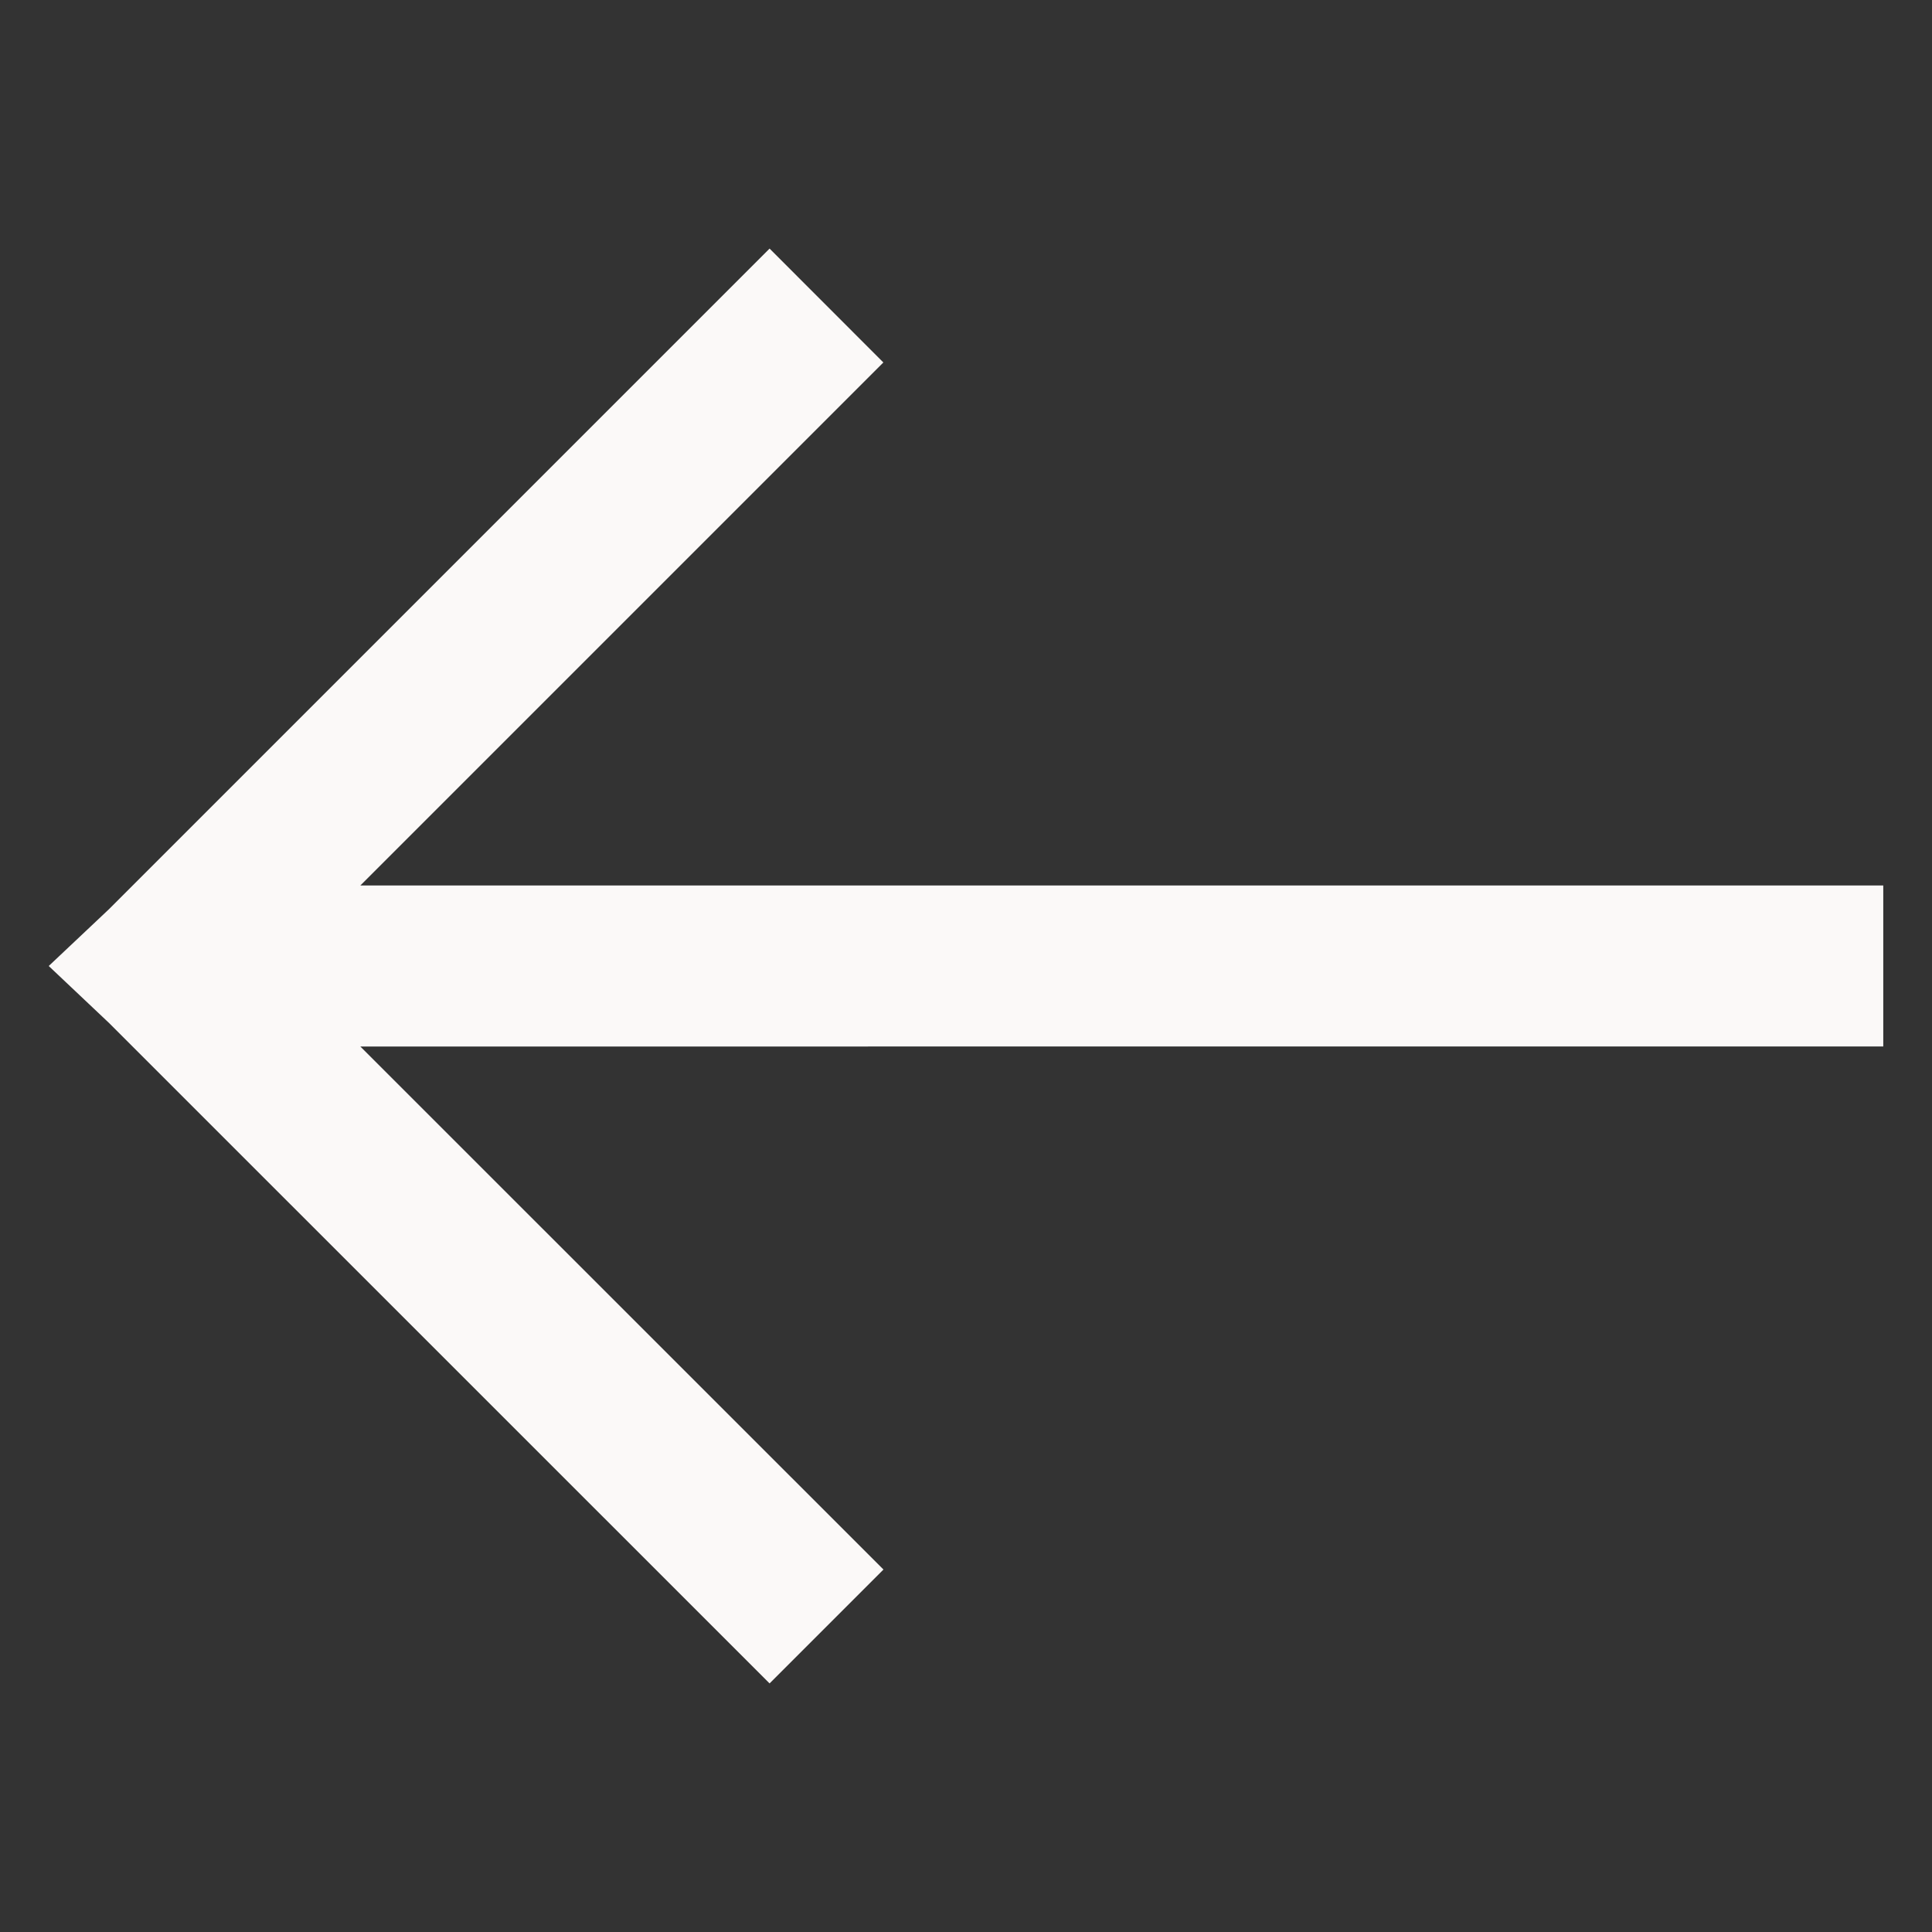 <?xml version="1.0" encoding="utf-8"?>
<svg version="1.1" id="Layer_1" xmlns="http://www.w3.org/2000/svg" xmlns:xlink="http://www.w3.org/1999/xlink" x="0px" y="0px"
	 width="18px" height="18px" viewBox="0 0 18 18" enable-background="new 0 0 18 18" xml:space="preserve">
<rect x="0" y="0" width="18" height="18" fill="#333333" stroke="none"/>
<path fill="#FBF9F8" d="M7.17,15.684L1.016,9.531L0.454,9l0.562-0.53L7.17,2.316L8.23,3.377L3.357,8.25h14.189v1.5H3.357
	l4.874,4.873L7.17,15.684z"/>
</svg>
